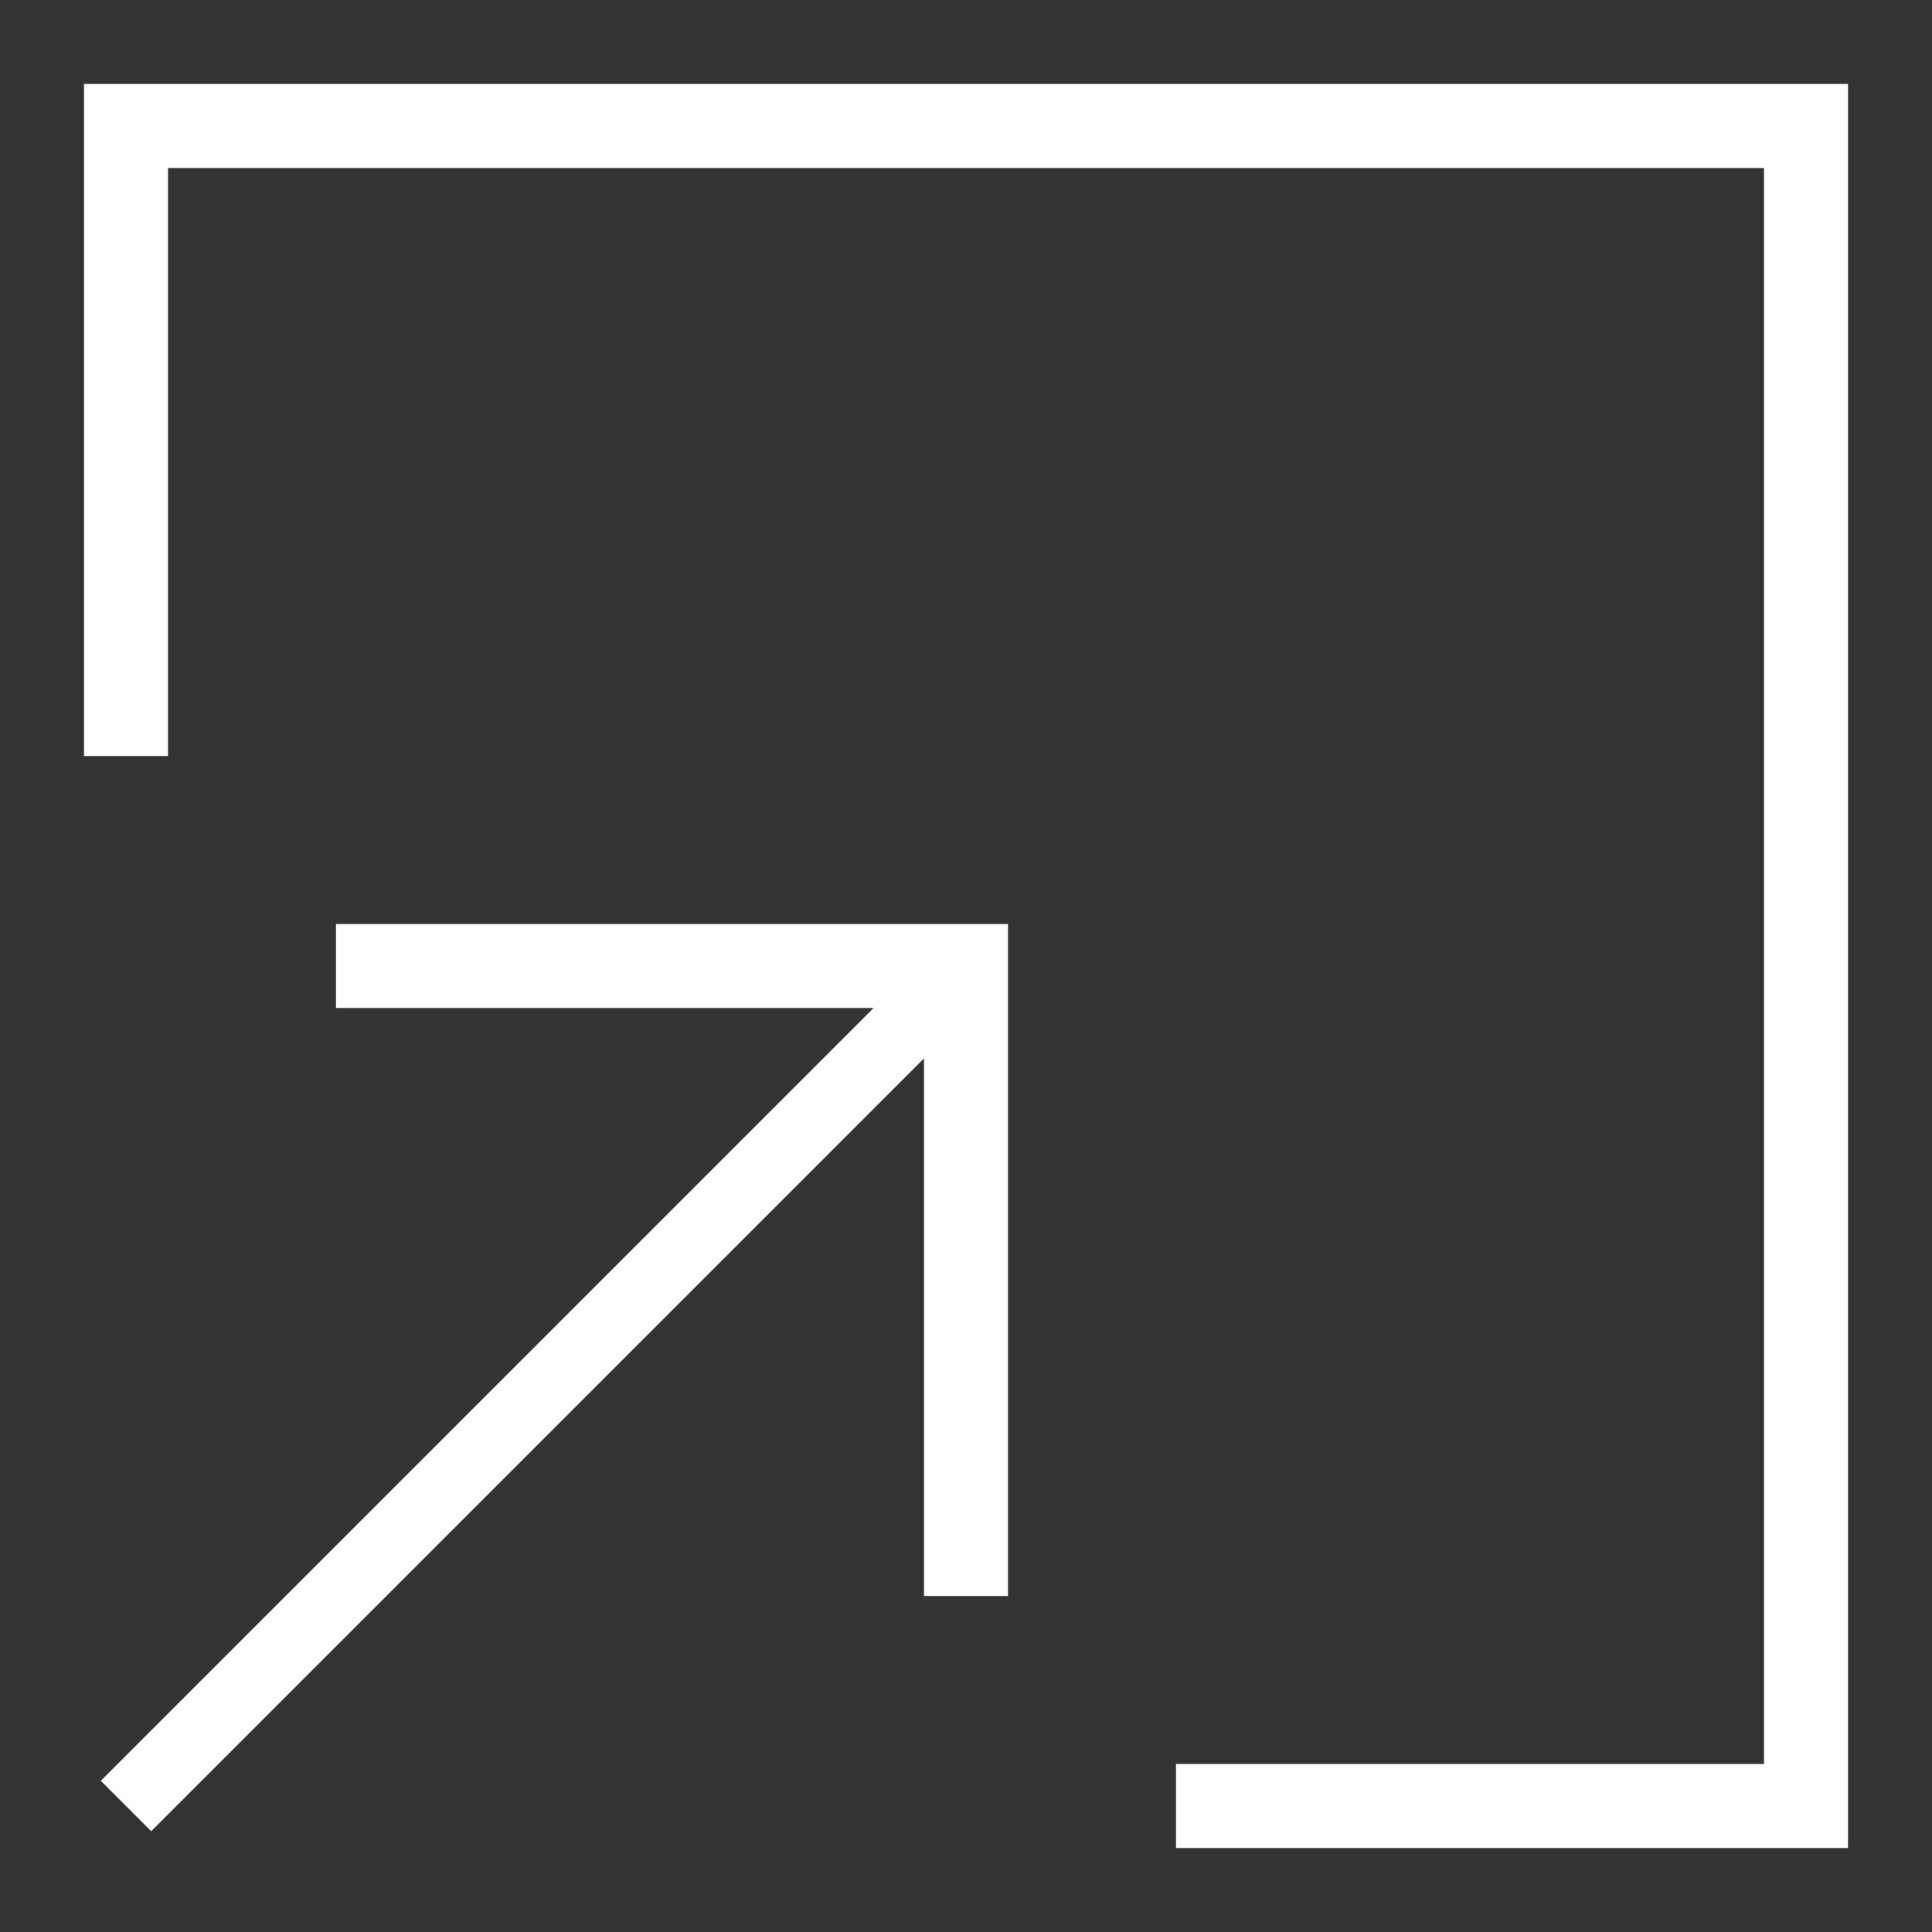 <svg data-name="Layer 1" xmlns="http://www.w3.org/2000/svg" width="23" height="23"><rect width="100%" height="100%" fill="#333333" stroke="none"/><path d="M1 9V1h21v21h-8v-1h7V2H2v7zm3 2v1h6.4l-9.2 9.2.6.6 9.2-9.2V19h1v-8z" fill="#fff"/></svg>